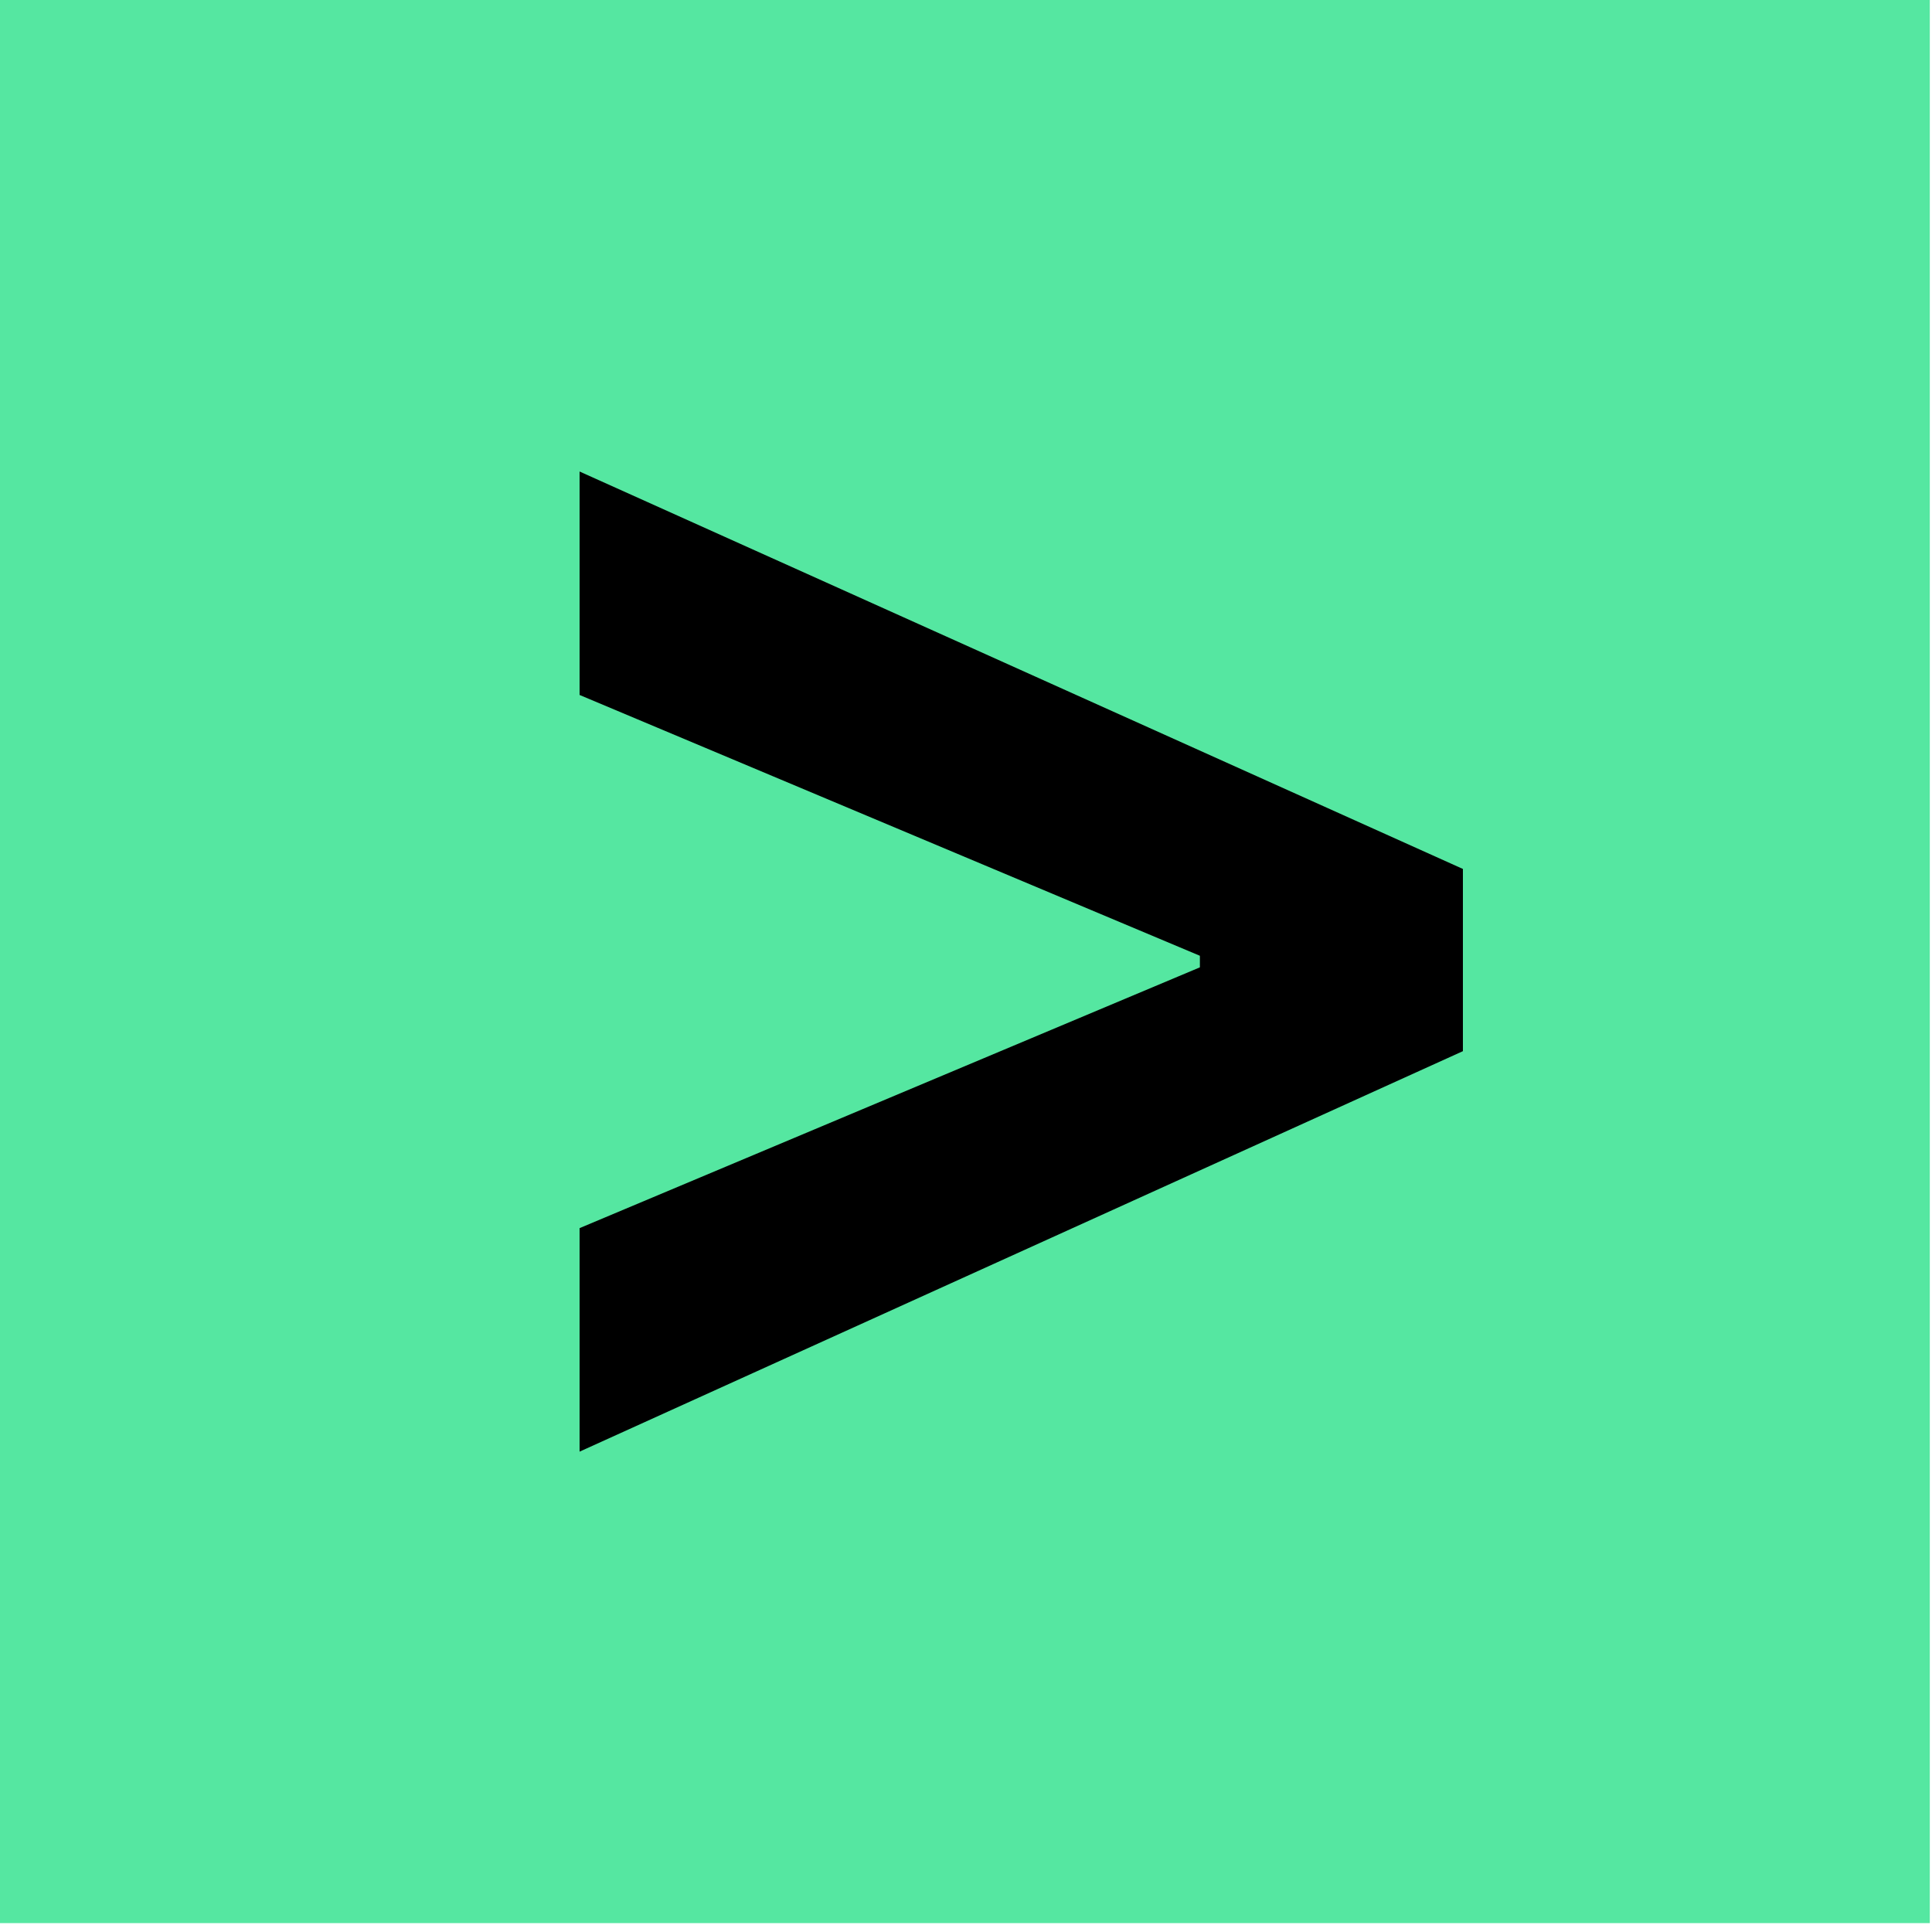 <svg width="90" height="90" viewBox="0 0 90 90" fill="none" xmlns="http://www.w3.org/2000/svg">
<path d="M89.898 0H0V89.586H89.898V0Z" fill="#55E7A1"/>
<path d="M68.148 48.967L26.999 67.623V57.211L56.225 44.924L55.895 45.477V44.108L56.225 44.662L26.999 32.374V21.965L68.148 40.479V48.967Z" fill="black"/>
</svg>
